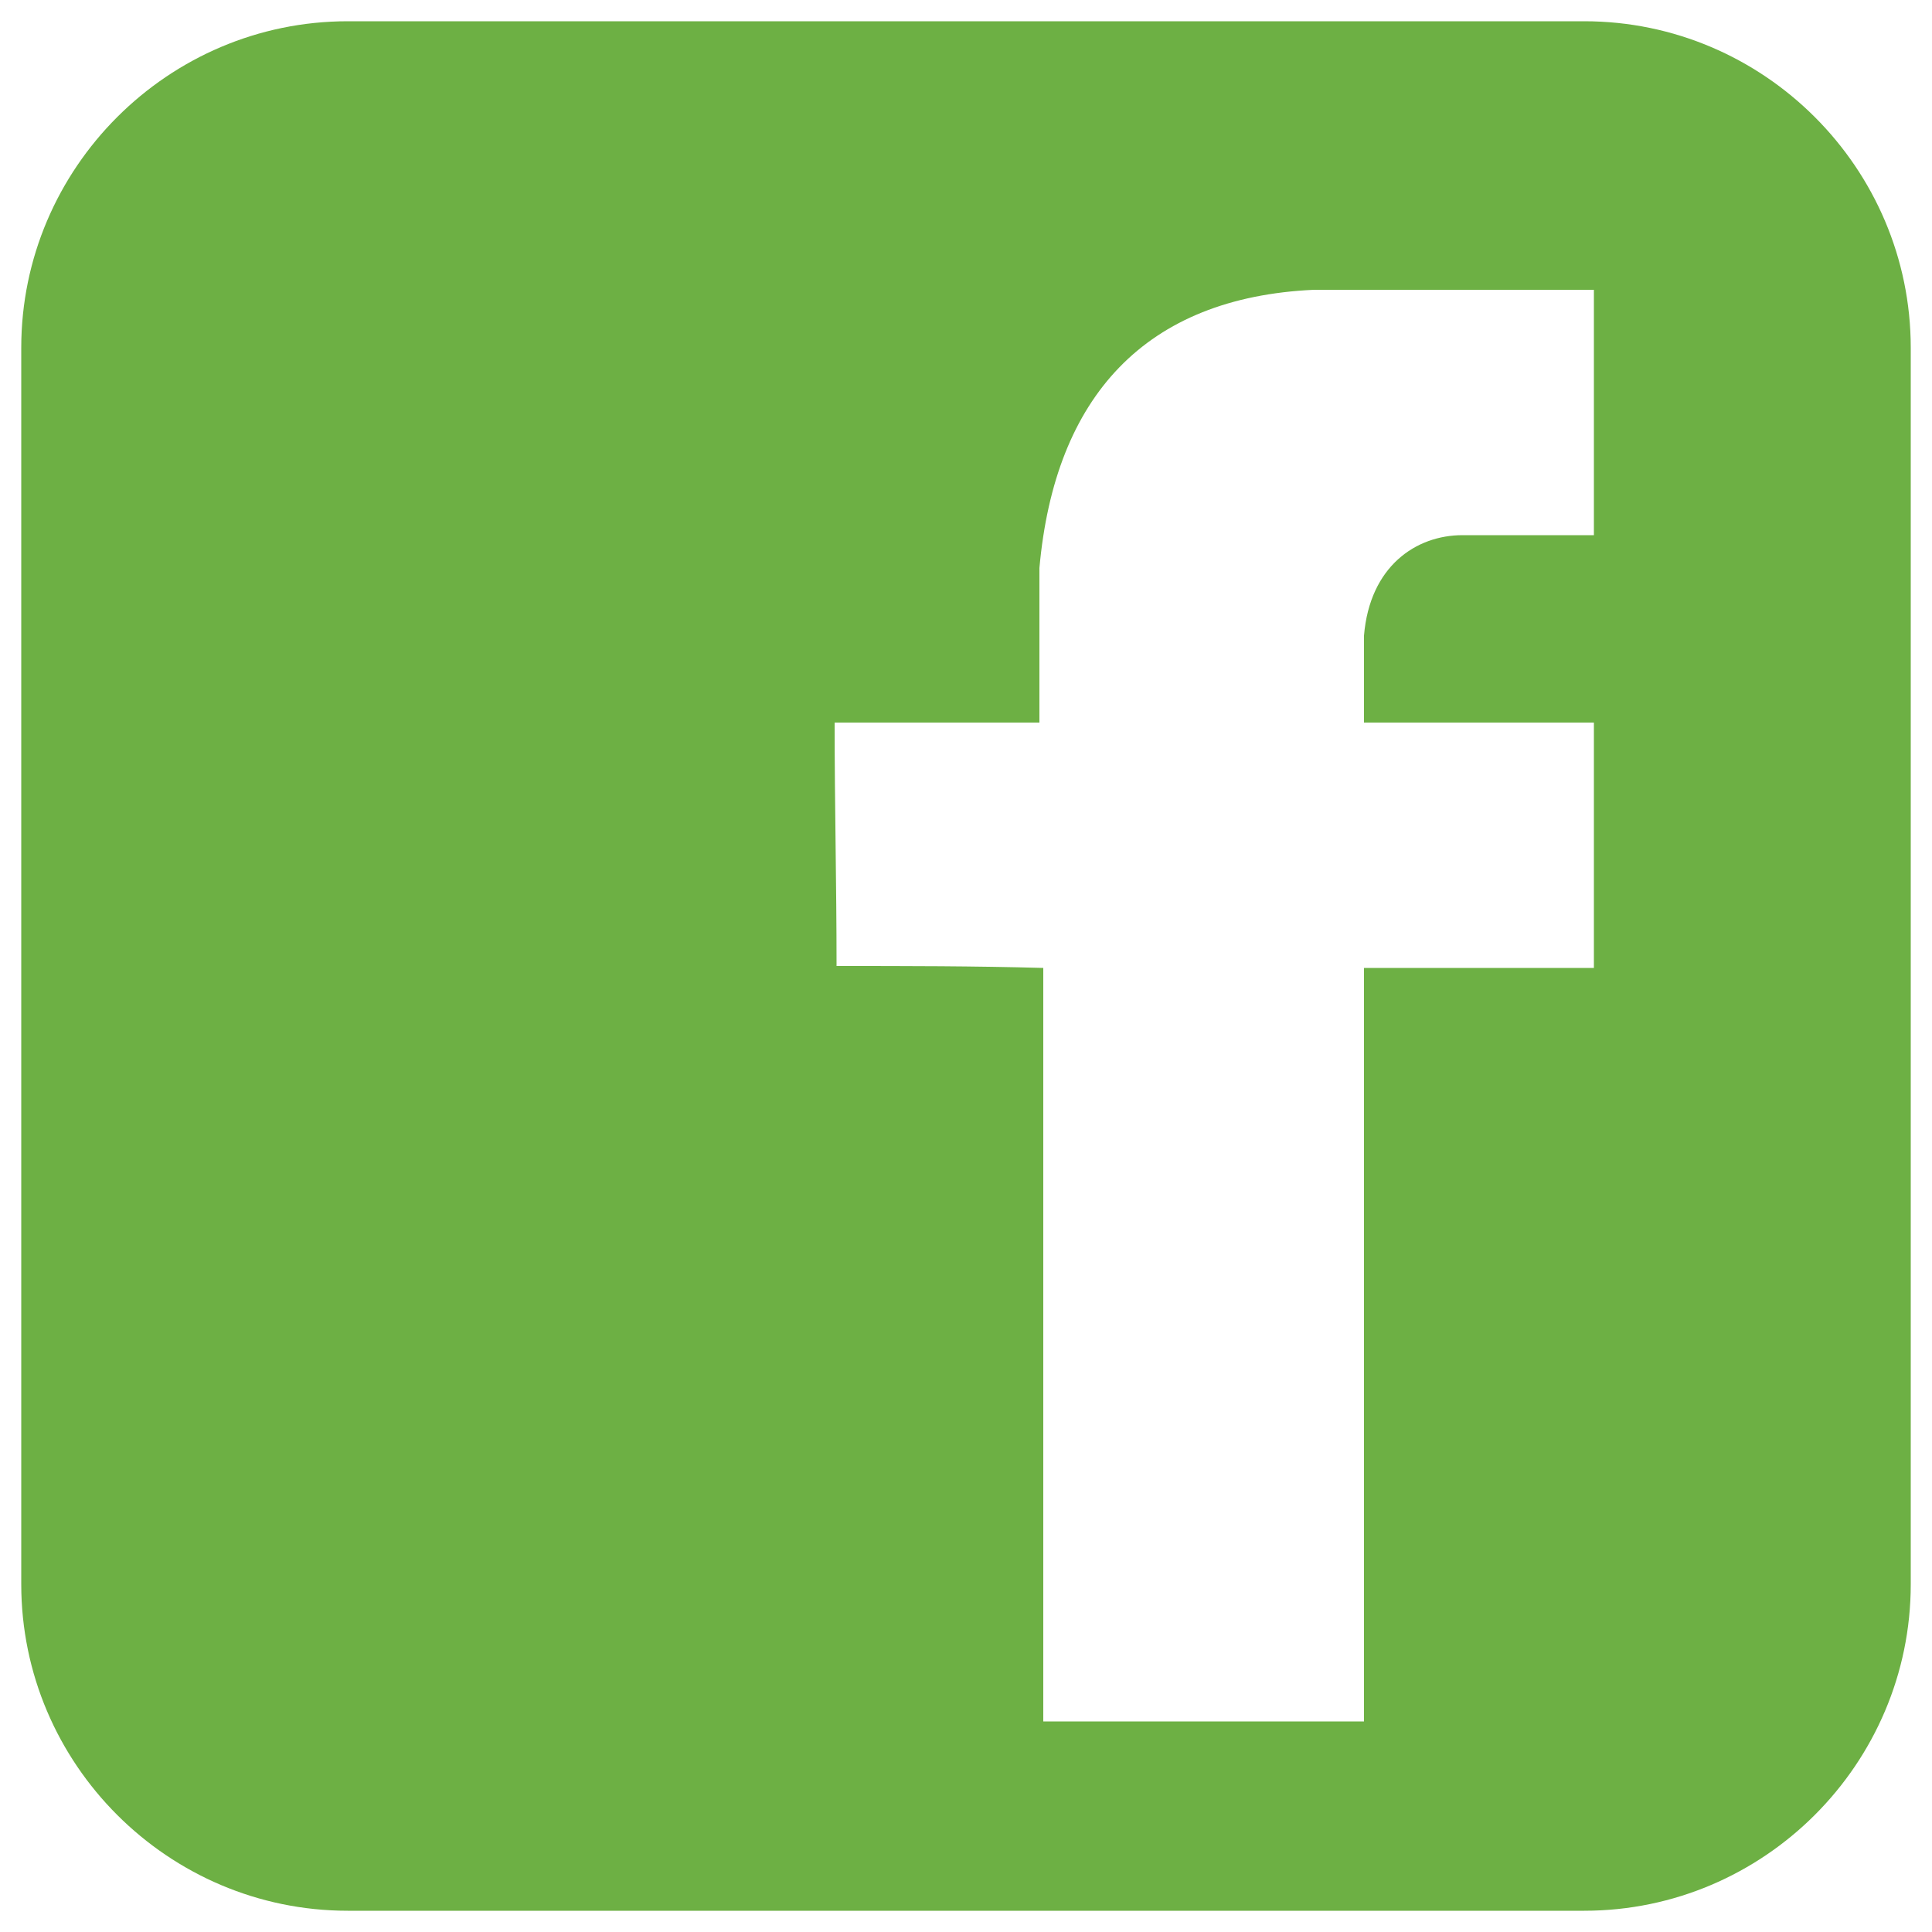 <?xml version="1.0" encoding="utf-8"?>
<!-- Generator: Adobe Illustrator 19.0.0, SVG Export Plug-In . SVG Version: 6.00 Build 0)  -->
<svg version="1.1" id="Layer_1" xmlns="http://www.w3.org/2000/svg" xmlns:xlink="http://www.w3.org/1999/xlink" x="0px" y="0px"
	 viewBox="0 0 100 100" style="enable-background:new 0 0 100 100;" xml:space="preserve">
<style type="text/css">
	.st0{fill-rule:evenodd;clip-rule:evenodd;fill:#6DB044;}
	.st1{display:none;fill-rule:evenodd;clip-rule:evenodd;fill:#6DB044;}
</style>
<path class="st0" d="M43.3,50c0-4.3-0.1-8.3-0.1-12.6c3.5,0,7.1,0,10.6,0c0-2.7,0-5.4,0-8c0.8-8.9,5.5-14,14.2-14.4
	c4.8,0,9.7,0,14.5,0c0,4.2,0,8.4,0,12.7c-2.3,0-4.5,0-6.8,0c-2.4,0-4.8,1.6-5.1,5.2c0,1.5,0,3,0,4.5c4,0,8,0,11.9,0
	c0,4.2,0,8.4,0,12.7c-4,0-8,0-11.9,0c0,13,0,26,0,39c-5.5,0-11,0-16.6,0c0-12.9,0-26.1,0-39C50.4,50,46.9,50,43.3,50 M18,1.1H82
	c9.3,0,16.9,7.6,16.9,16.9V82c0,9.3-7.6,16.9-16.9,16.9H18C8.7,98.9,1.1,91.3,1.1,82V18C1.1,8.7,8.7,1.1,18,1.1z"/>
<path id="XMLID_8_" class="st1" d="M78.1,38.2c0.1,27.2-23.1,48.5-56.2,33c7.4,0.2,13.4-2,18.9-5.5c-5.6-0.6-9.9-3.6-12.5-9.2
	c2.1,0.3,4,0.3,5.5-0.4c-6.7-2.5-9.5-7-9.5-12.8c1.9,1.4,3.6,2,5.2,1.7c-5.2-4.9-6.2-10.6-3.5-17.1c7.2,8.5,16.1,12.7,26.3,13.3
	c-0.2-18.2,13.6-18.4,22.6-12c3-0.6,5.6-1.6,7.9-2.9c-0.8,2.7-2.6,4.8-4.5,6.8c2.3-0.1,4.3-0.9,6.3-1.6
	C82.9,34.2,80.8,36.4,78.1,38.2 M18,1.1H82c9.3,0,16.9,7.6,16.9,16.9V82c0,9.3-7.6,16.9-16.9,16.9H18C8.7,98.9,1.1,91.3,1.1,82V18
	C1.1,8.7,8.7,1.1,18,1.1z"/>
<path id="XMLID_7_" class="st1" d="M32.2,75.2c-1.1,4.7-0.6,9.6,0.3,14.5c0.5,1.1,1.2,0.6,1.9,0c2.4-3.8,5.1-6.9,6.7-13.4
	c1.1-4,2.2-8,3.3-12c13.1,14.5,28.6-0.6,31.2-9.4c7.1-20.5-1.1-38.4-21.6-39.6c-22-1.3-38.8,13.9-32.5,35.8c2,4.3,4.7,6.8,7.6,7.7
	c1.2,0.2,1.8-0.4,1.9-1.3c0.3-1,0.7-2,1-3c0.1-1.2,0-2.2-0.7-2.6c-3.9-6.7-3.9-13.6,0.4-20.2c5.4-7,12.8-10,22.1-8.9
	c9.7,2.1,14.6,10.2,13.9,19.5c-0.9,10.6-5.5,19.1-12.1,19.9c-6.3-0.1-9-3-8.3-8.7c1.9-6.7,5-13.7,2.8-19.2c-3.7-5-10.3-2-12.5,3.5
	c-1.3,4.8-1,8.7,0.3,12.1C36,58.3,34.1,66.8,32.2,75.2 M18,1.1H82c9.3,0,16.9,7.6,16.9,16.9V82c0,9.3-7.6,16.9-16.9,16.9H18
	C8.7,98.9,1.1,91.3,1.1,82V18C1.1,8.7,8.7,1.1,18,1.1z"/>
</svg>
